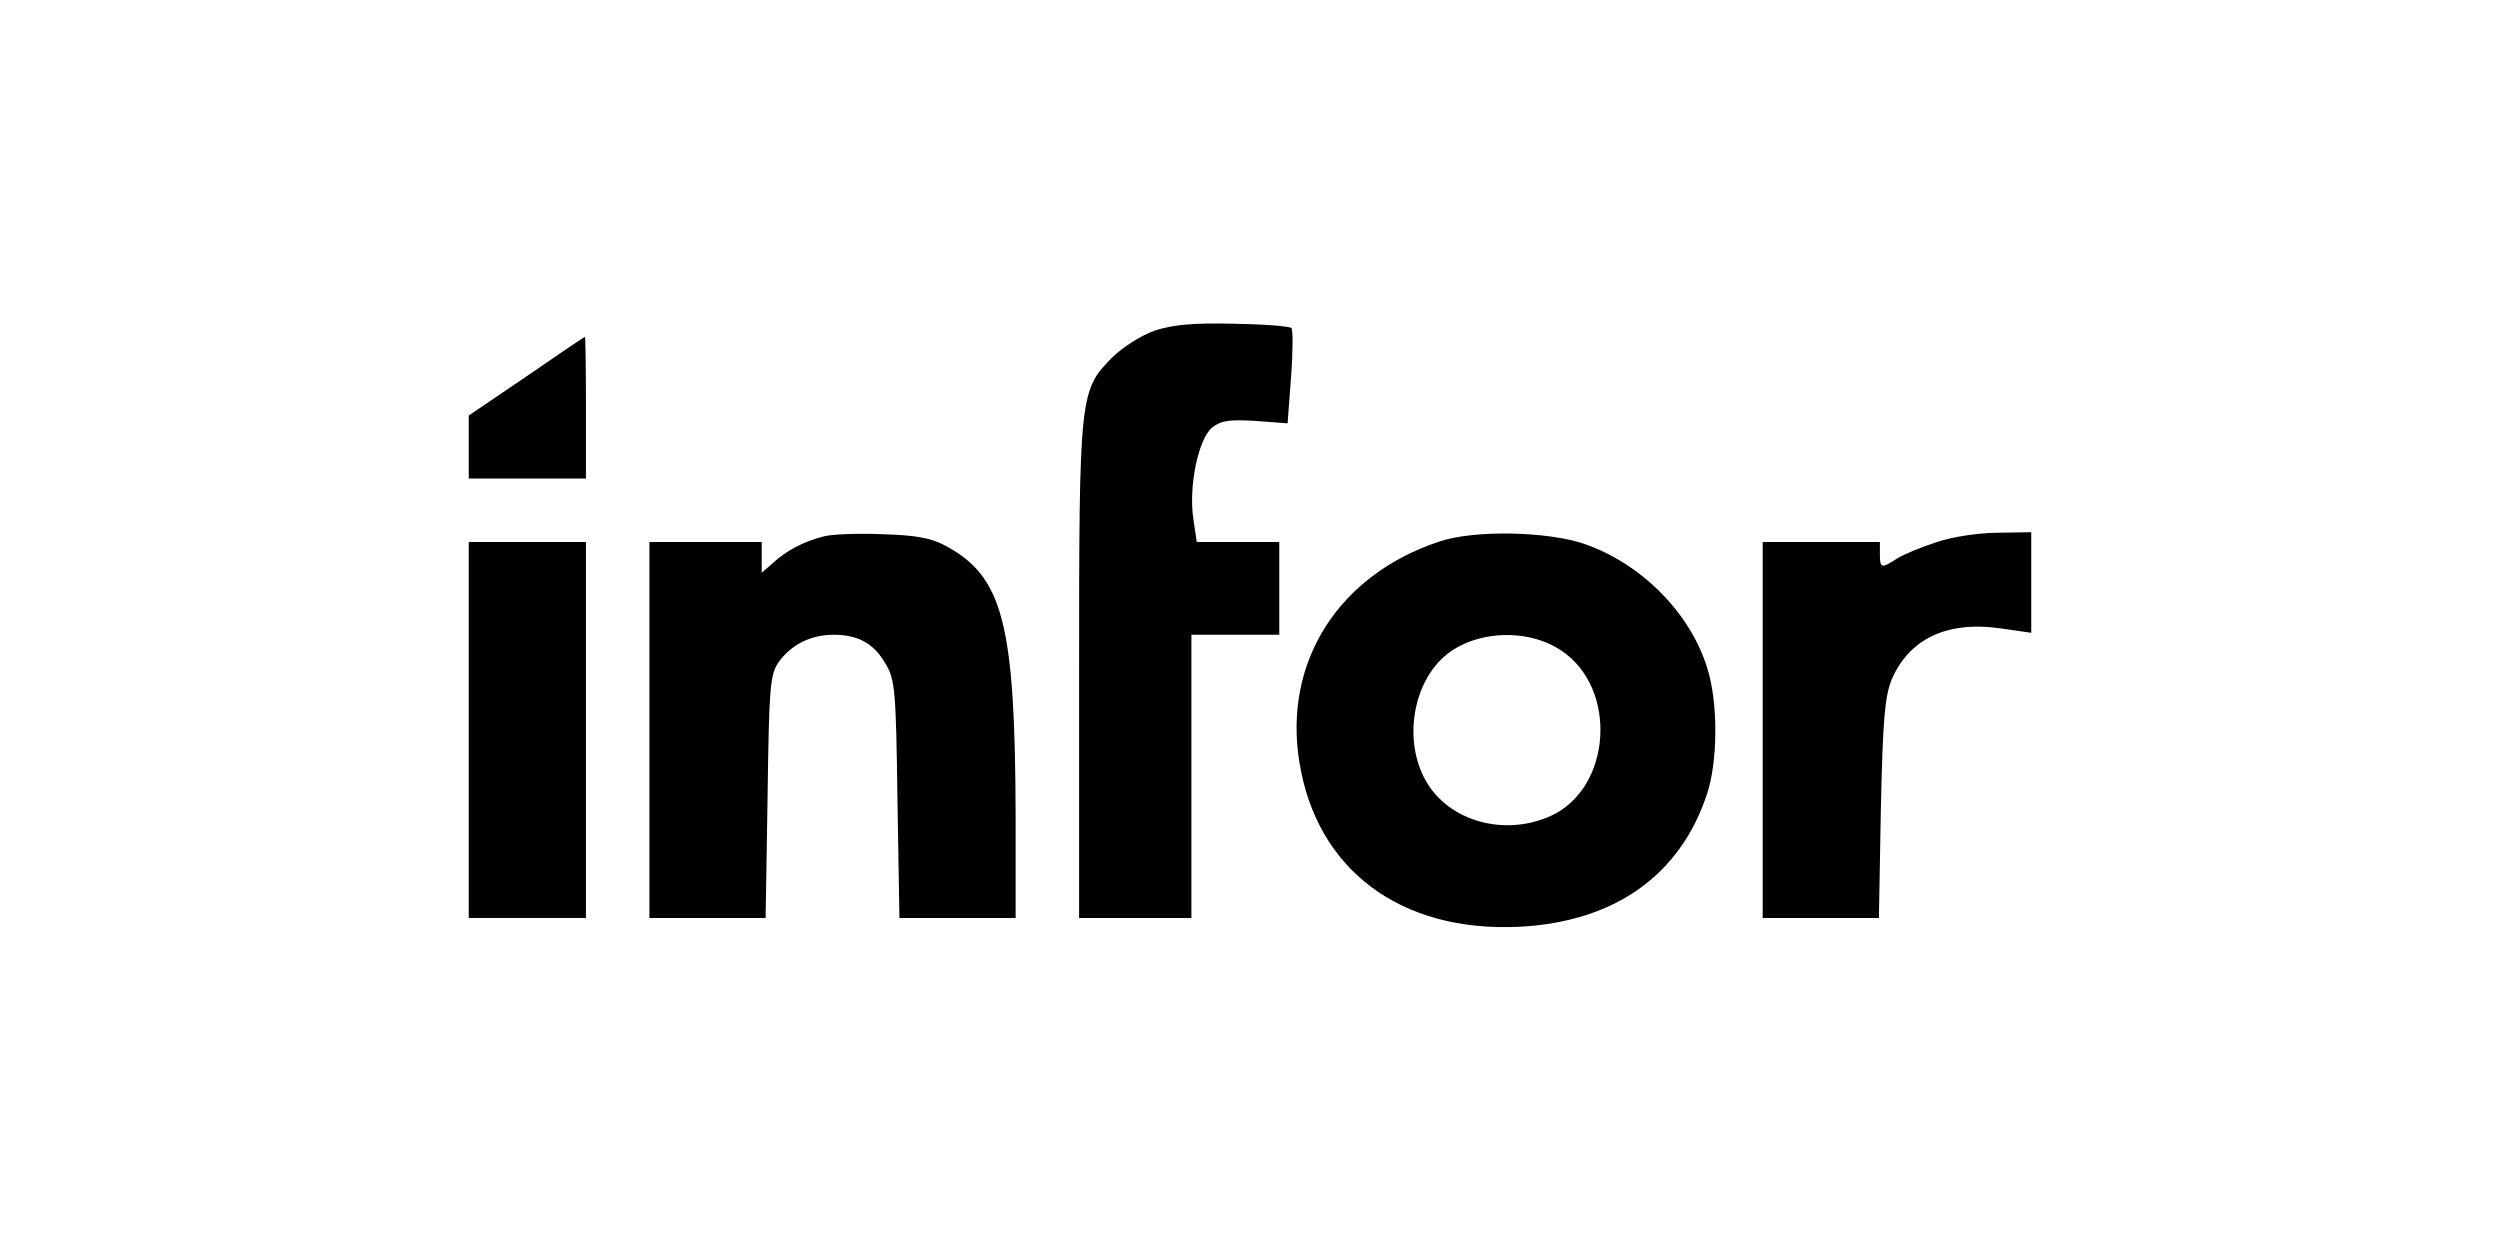 <?xml version="1.0" standalone="no"?>
<!DOCTYPE svg PUBLIC "-//W3C//DTD SVG 20010904//EN"
 "http://www.w3.org/TR/2001/REC-SVG-20010904/DTD/svg10.dtd">
<svg version="1.0" xmlns="http://www.w3.org/2000/svg"
 width="512pt" height="256pt" viewBox="0 0 512 256"
 preserveAspectRatio="xMidYMid meet">

<g transform="translate(0,256) scale(0.1,-0.1)"
fill="#000000" stroke="none">
<path d="M2365 1883 c-28 -10 -66 -34 -87 -55 -67 -67 -68 -77 -68 -645 l0
-503 115 0 115 0 0 290 0 290 90 0 90 0 0 95 0 95 -84 0 -85 0 -7 47 c-10 67
10 163 38 187 19 15 35 17 89 14 l66 -5 7 94 c4 52 4 98 1 101 -4 4 -57 8
-118 9 -84 2 -124 -2 -162 -14z"/>
<path d="M1078 1789 l-118 -80 0 -65 0 -64 120 0 120 0 0 145 c0 80 -1 145 -2
145 -2 0 -56 -37 -120 -81z"/>
<path d="M1685 1461 c-39 -10 -75 -29 -102 -54 l-23 -20 0 31 0 32 -115 0
-115 0 0 -385 0 -385 119 0 119 0 4 248 c3 223 5 250 22 275 25 36 66 57 113
57 51 0 83 -18 107 -60 19 -32 21 -54 24 -277 l4 -243 119 0 119 0 0 208 c-1
397 -26 492 -145 555 -30 16 -62 21 -130 23 -49 2 -103 0 -120 -5z"/>
<path d="M2948 1451 c-206 -68 -320 -246 -287 -451 35 -221 207 -350 451 -338
194 10 329 105 384 272 22 66 23 185 1 256 -34 113 -134 215 -252 256 -76 26
-226 29 -297 5z m249 -223 c117 -77 104 -282 -21 -339 -95 -43 -209 -11 -256
72 -44 78 -29 190 33 250 59 57 172 65 244 17z"/>
<path d="M3967 1450 c-31 -10 -68 -25 -82 -34 -32 -21 -35 -20 -35 9 l0 25
-120 0 -120 0 0 -385 0 -385 119 0 119 0 4 223 c4 184 8 229 22 265 36 84 114
121 224 105 l62 -9 0 103 0 103 -67 -1 c-38 0 -94 -8 -126 -19z"/>
<path d="M960 1065 l0 -385 120 0 120 0 0 385 0 385 -120 0 -120 0 0 -385z"/>
</g>
</svg>
